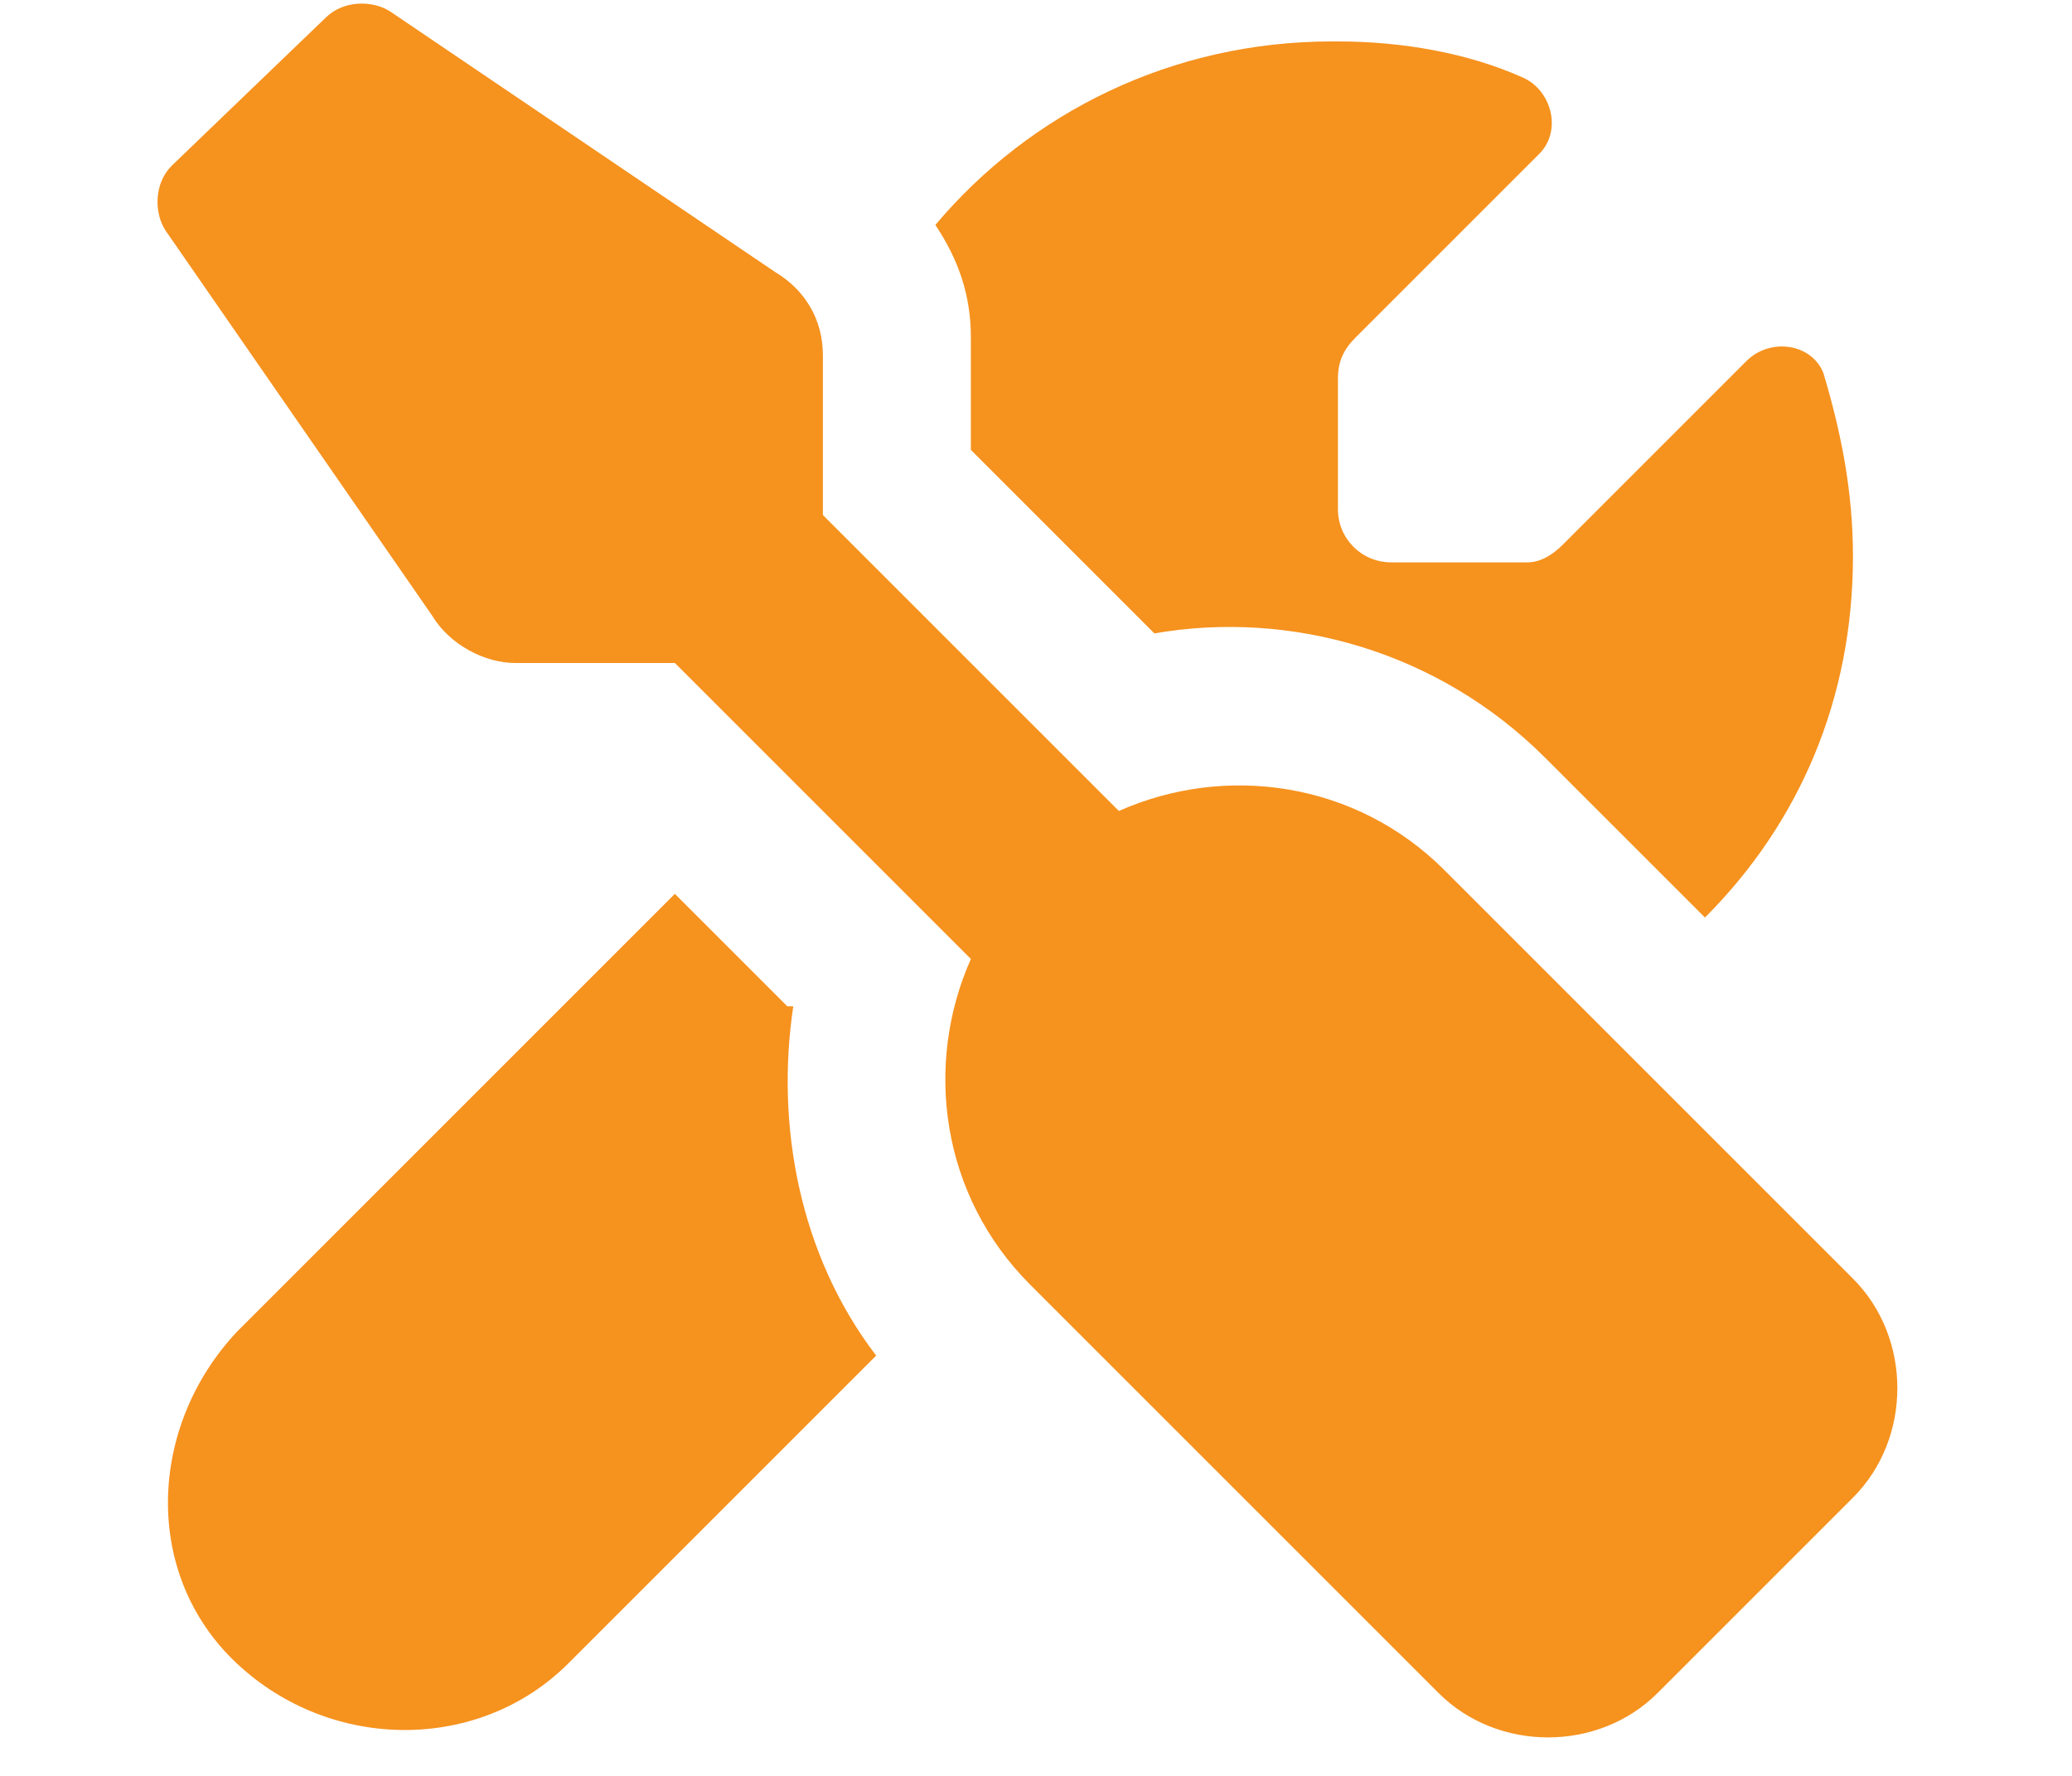 <?xml version="1.0" encoding="UTF-8"?>
<svg id="_レイヤー_1" data-name="レイヤー_1" xmlns="http://www.w3.org/2000/svg" version="1.1" viewBox="0 0 35 30">
  <!-- Generator: Adobe Illustrator 30.0.0, SVG Export Plug-In . SVG Version: 2.1.1 Build 123)  -->
  <defs>
    <style>
      .st0 {
        fill: #f6921e;
      }
    </style>
  </defs>
  <path class="st0" d="M5.5.3c.3-.3.8-.3,1.1-.1l6.5,4.4c.5.3.8.8.8,1.4v2.7l5,5c1.8-.8,4-.5,5.5,1l6.9,6.9c1,1,1,2.7,0,3.7l-3.3,3.3c-1,1-2.7,1-3.7,0l-6.9-6.9c-1.5-1.5-1.8-3.7-1-5.5l-5-5h-2.7c-.5,0-1.1-.3-1.4-.8L2.8,3.9c-.2-.3-.2-.8.1-1.1L5.5.3ZM13.4,17c-.3,2,.1,4.2,1.4,5.9l-5.2,5.2c-1.5,1.5-4,1.5-5.6,0s-1.5-4,0-5.6l7.4-7.4,1.9,1.9ZM22.6.7c1.1,0,2.2.2,3.1.6.5.2.7.9.3,1.3l-3.1,3.1c-.2.2-.3.4-.3.7v2.2c0,.5.4.9.9.9h2.3c.2,0,.4-.1.6-.3l3.1-3.1c.4-.4,1.1-.3,1.3.2.3,1,.5,2,.5,3.1,0,2.4-.9,4.5-2.5,6.1l-2.7-2.7c-1.8-1.8-4.3-2.5-6.6-2.1l-3.1-3.1v-1.9c0-.7-.2-1.3-.6-1.9,1.6-1.9,4-3.1,6.7-3.1Z"/>
</svg>